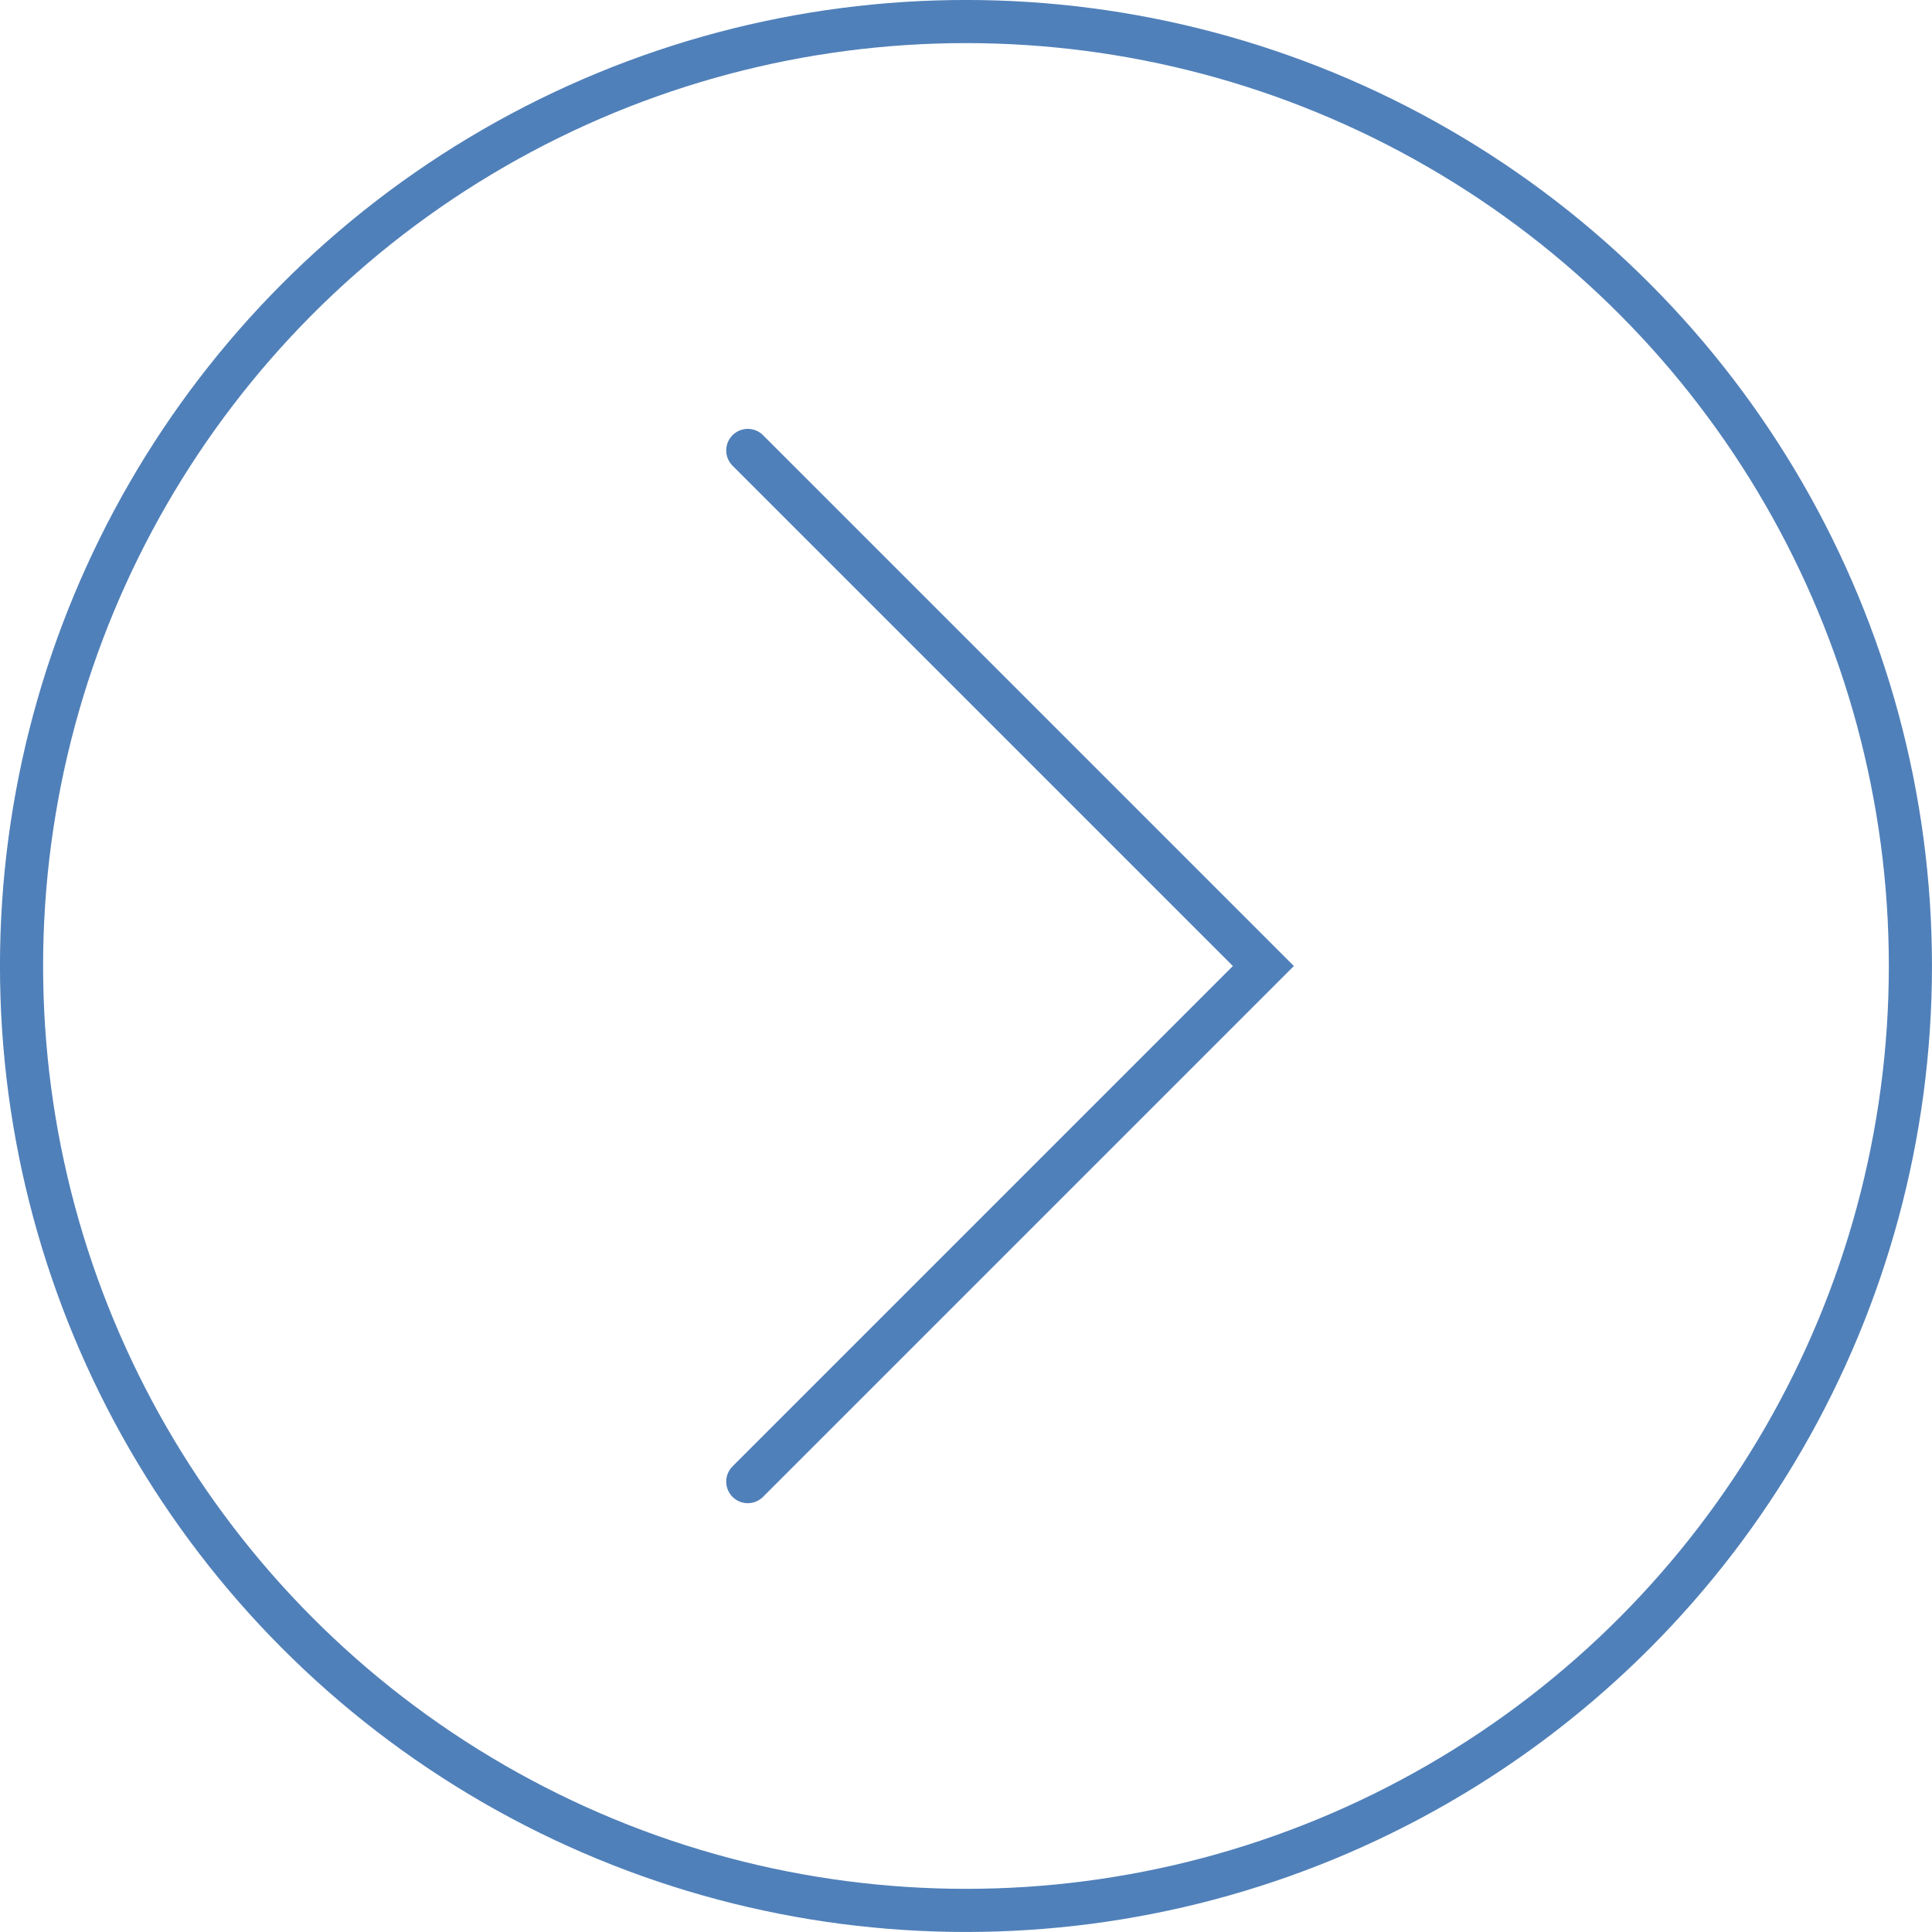 <svg xmlns="http://www.w3.org/2000/svg" width="35.789" height="35.789" viewBox="0 0 35.789 35.789">
  <g id="Grupo_2995" data-name="Grupo 2995" transform="translate(-1151.063 -2928.999)">
    <path id="Caminho_26901" data-name="Caminho 26901" d="M70.927.4a17.495,17.495,0,1,1-17.5,17.495A17.5,17.5,0,0,1,70.927.4" transform="translate(1098.029 2929)" fill="none"/>
    <circle id="Elipse_216" data-name="Elipse 216" cx="17.495" cy="17.495" r="17.495" transform="translate(1151.462 2929.398)" fill="none" stroke="#5080b9" stroke-linecap="round" stroke-miterlimit="10" stroke-width="0.799"/>
    <path id="Caminho_26902" data-name="Caminho 26902" d="M66.886,8.343l9.551,9.551-9.551,9.551" transform="translate(1098.029 2929)" fill="none" stroke="#5080b9" stroke-linecap="round" stroke-miterlimit="10" stroke-width="0.799"/>
  </g>
</svg>
